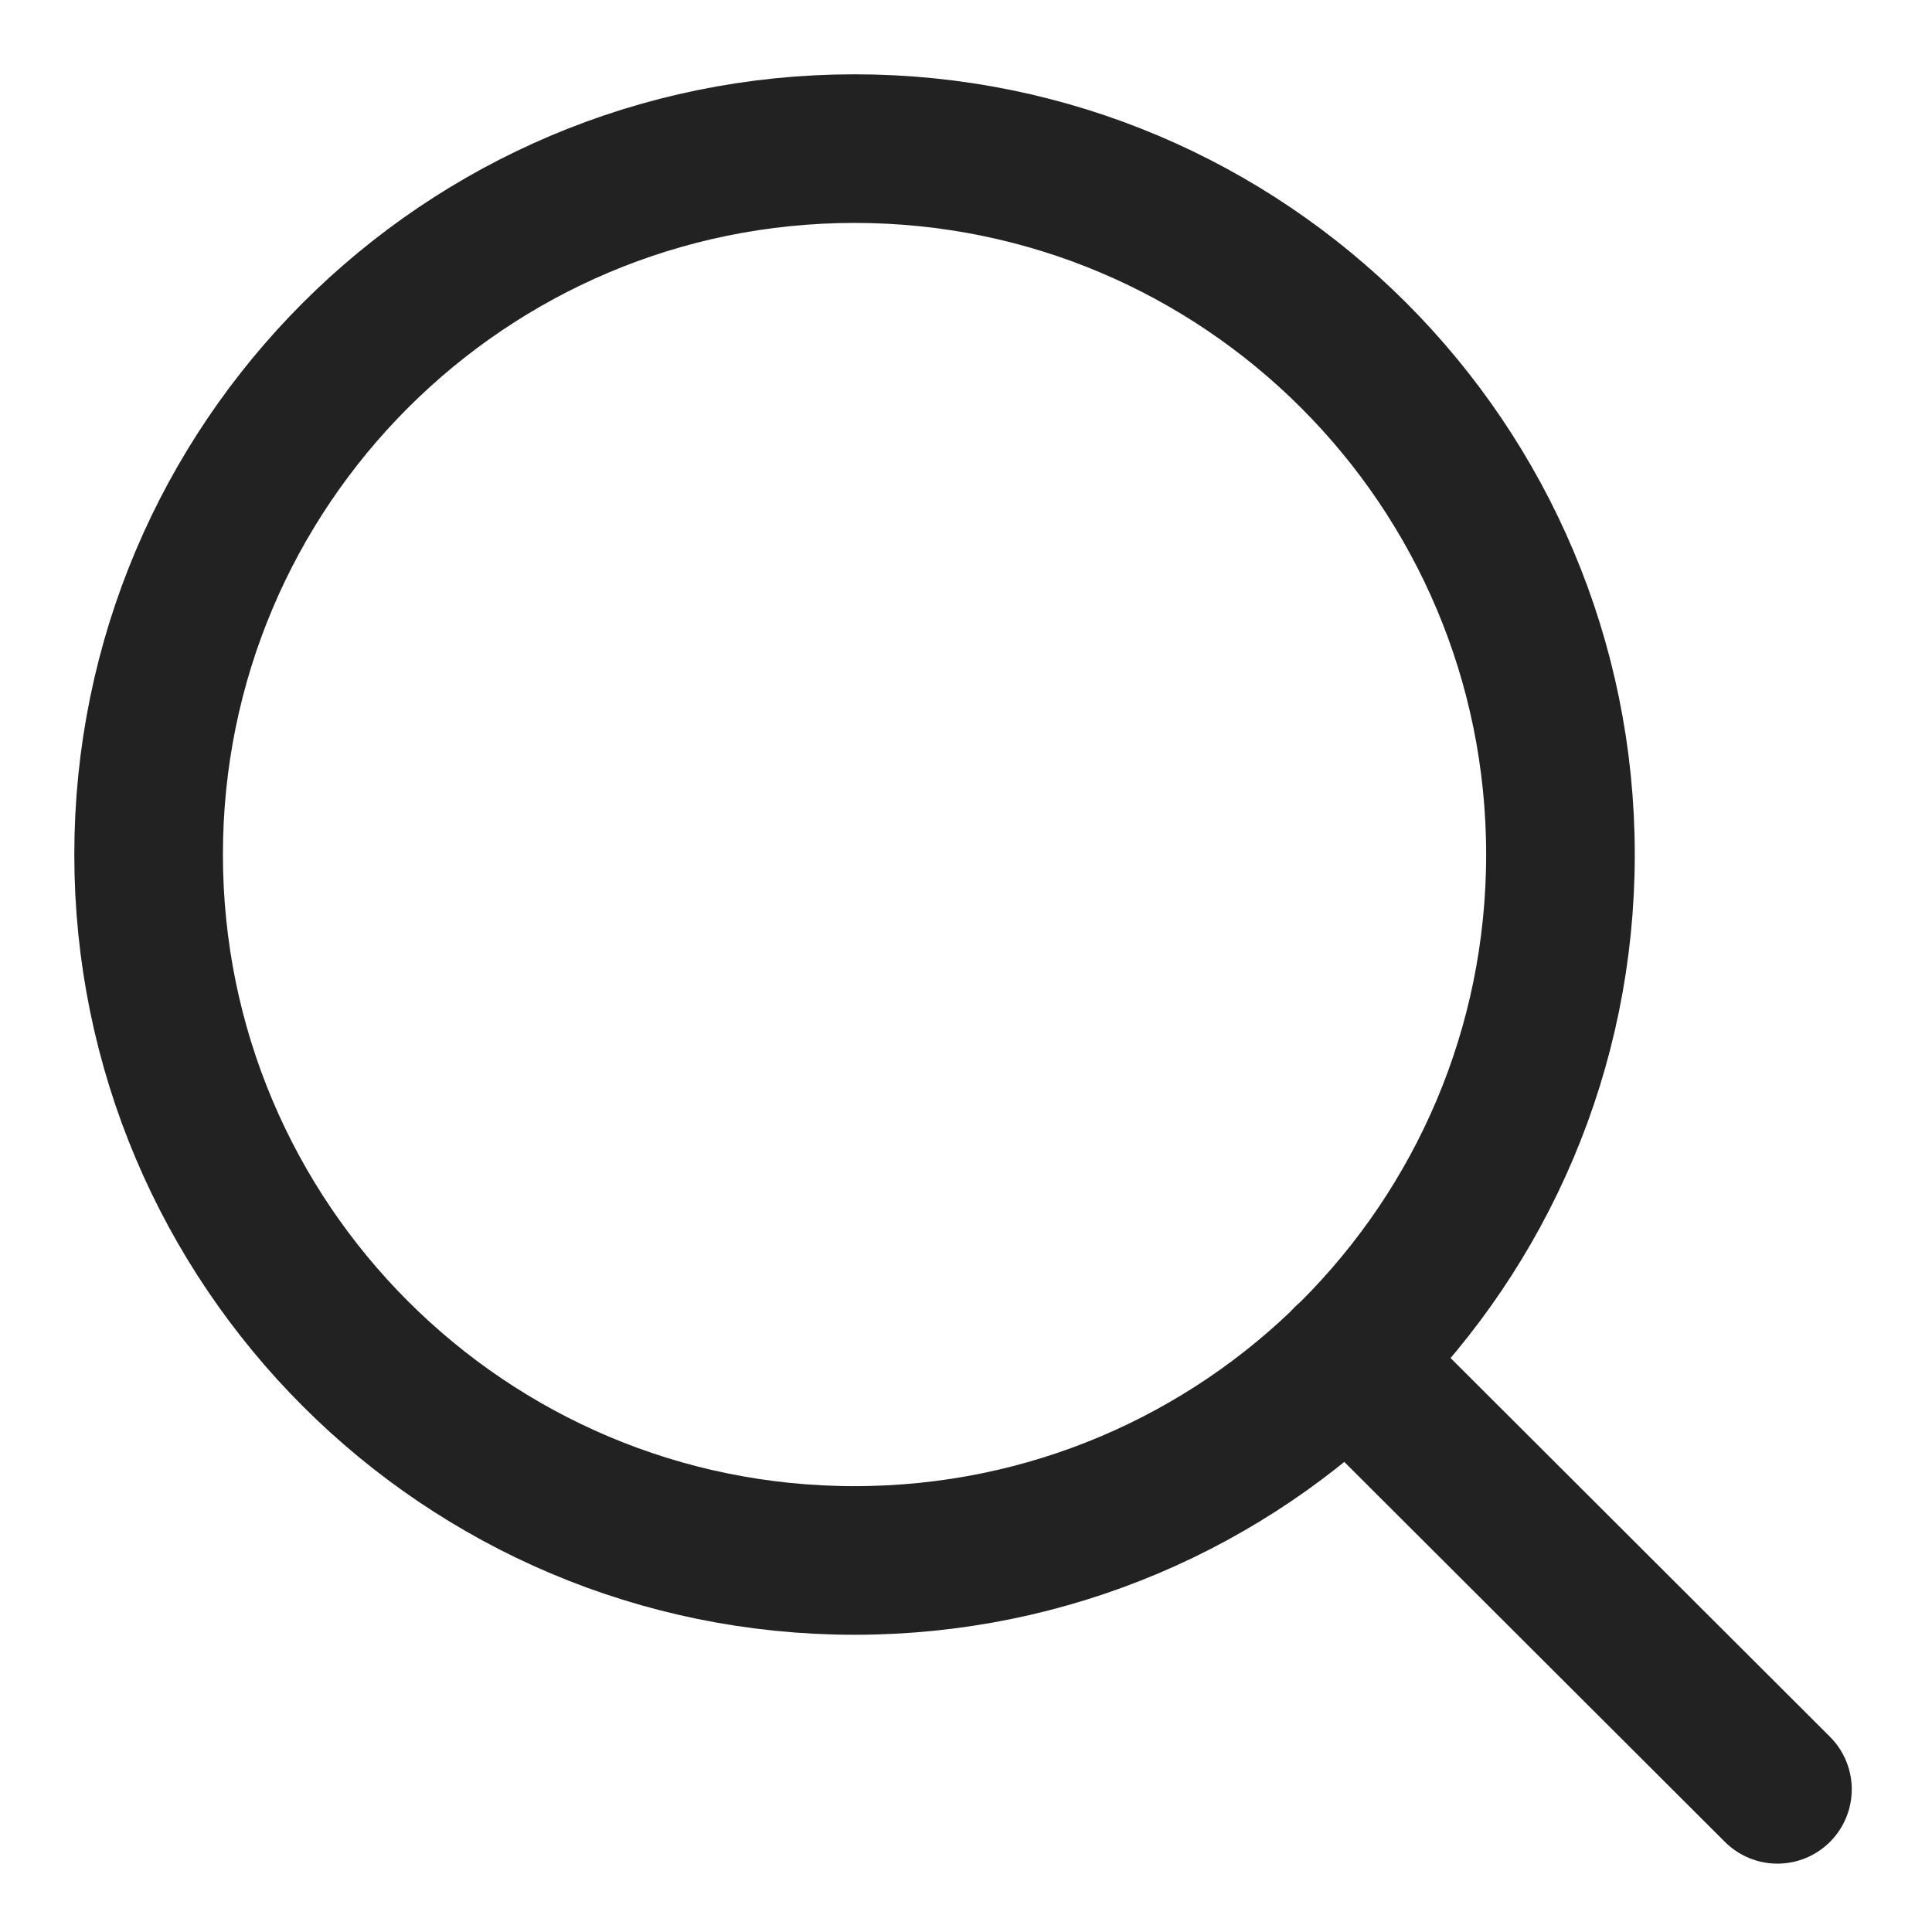 <svg width="26" height="26" viewBox="0 0 26 26" fill="none" xmlns="http://www.w3.org/2000/svg">
<g clip-path="url(#clip0_218_197)">
<path d="M11.5 21C16.747 21 21 16.747 21 11.5C21 6.253 16.747 2 11.5 2C6.253 2 2 6.253 2 11.5C2 16.747 6.253 21 11.5 21Z" stroke="#222222" stroke-width="2" stroke-miterlimit="10" stroke-linecap="round"/>
<path d="M18.13 18.3L23.92 24.08" stroke="#222222" stroke-width="2" stroke-miterlimit="10" stroke-linecap="round"/>
</g>
<defs>
<clipPath id="clip0_218_197">
<rect width="26" height="26" fill="white"/>
</clipPath>
</defs>
</svg>
